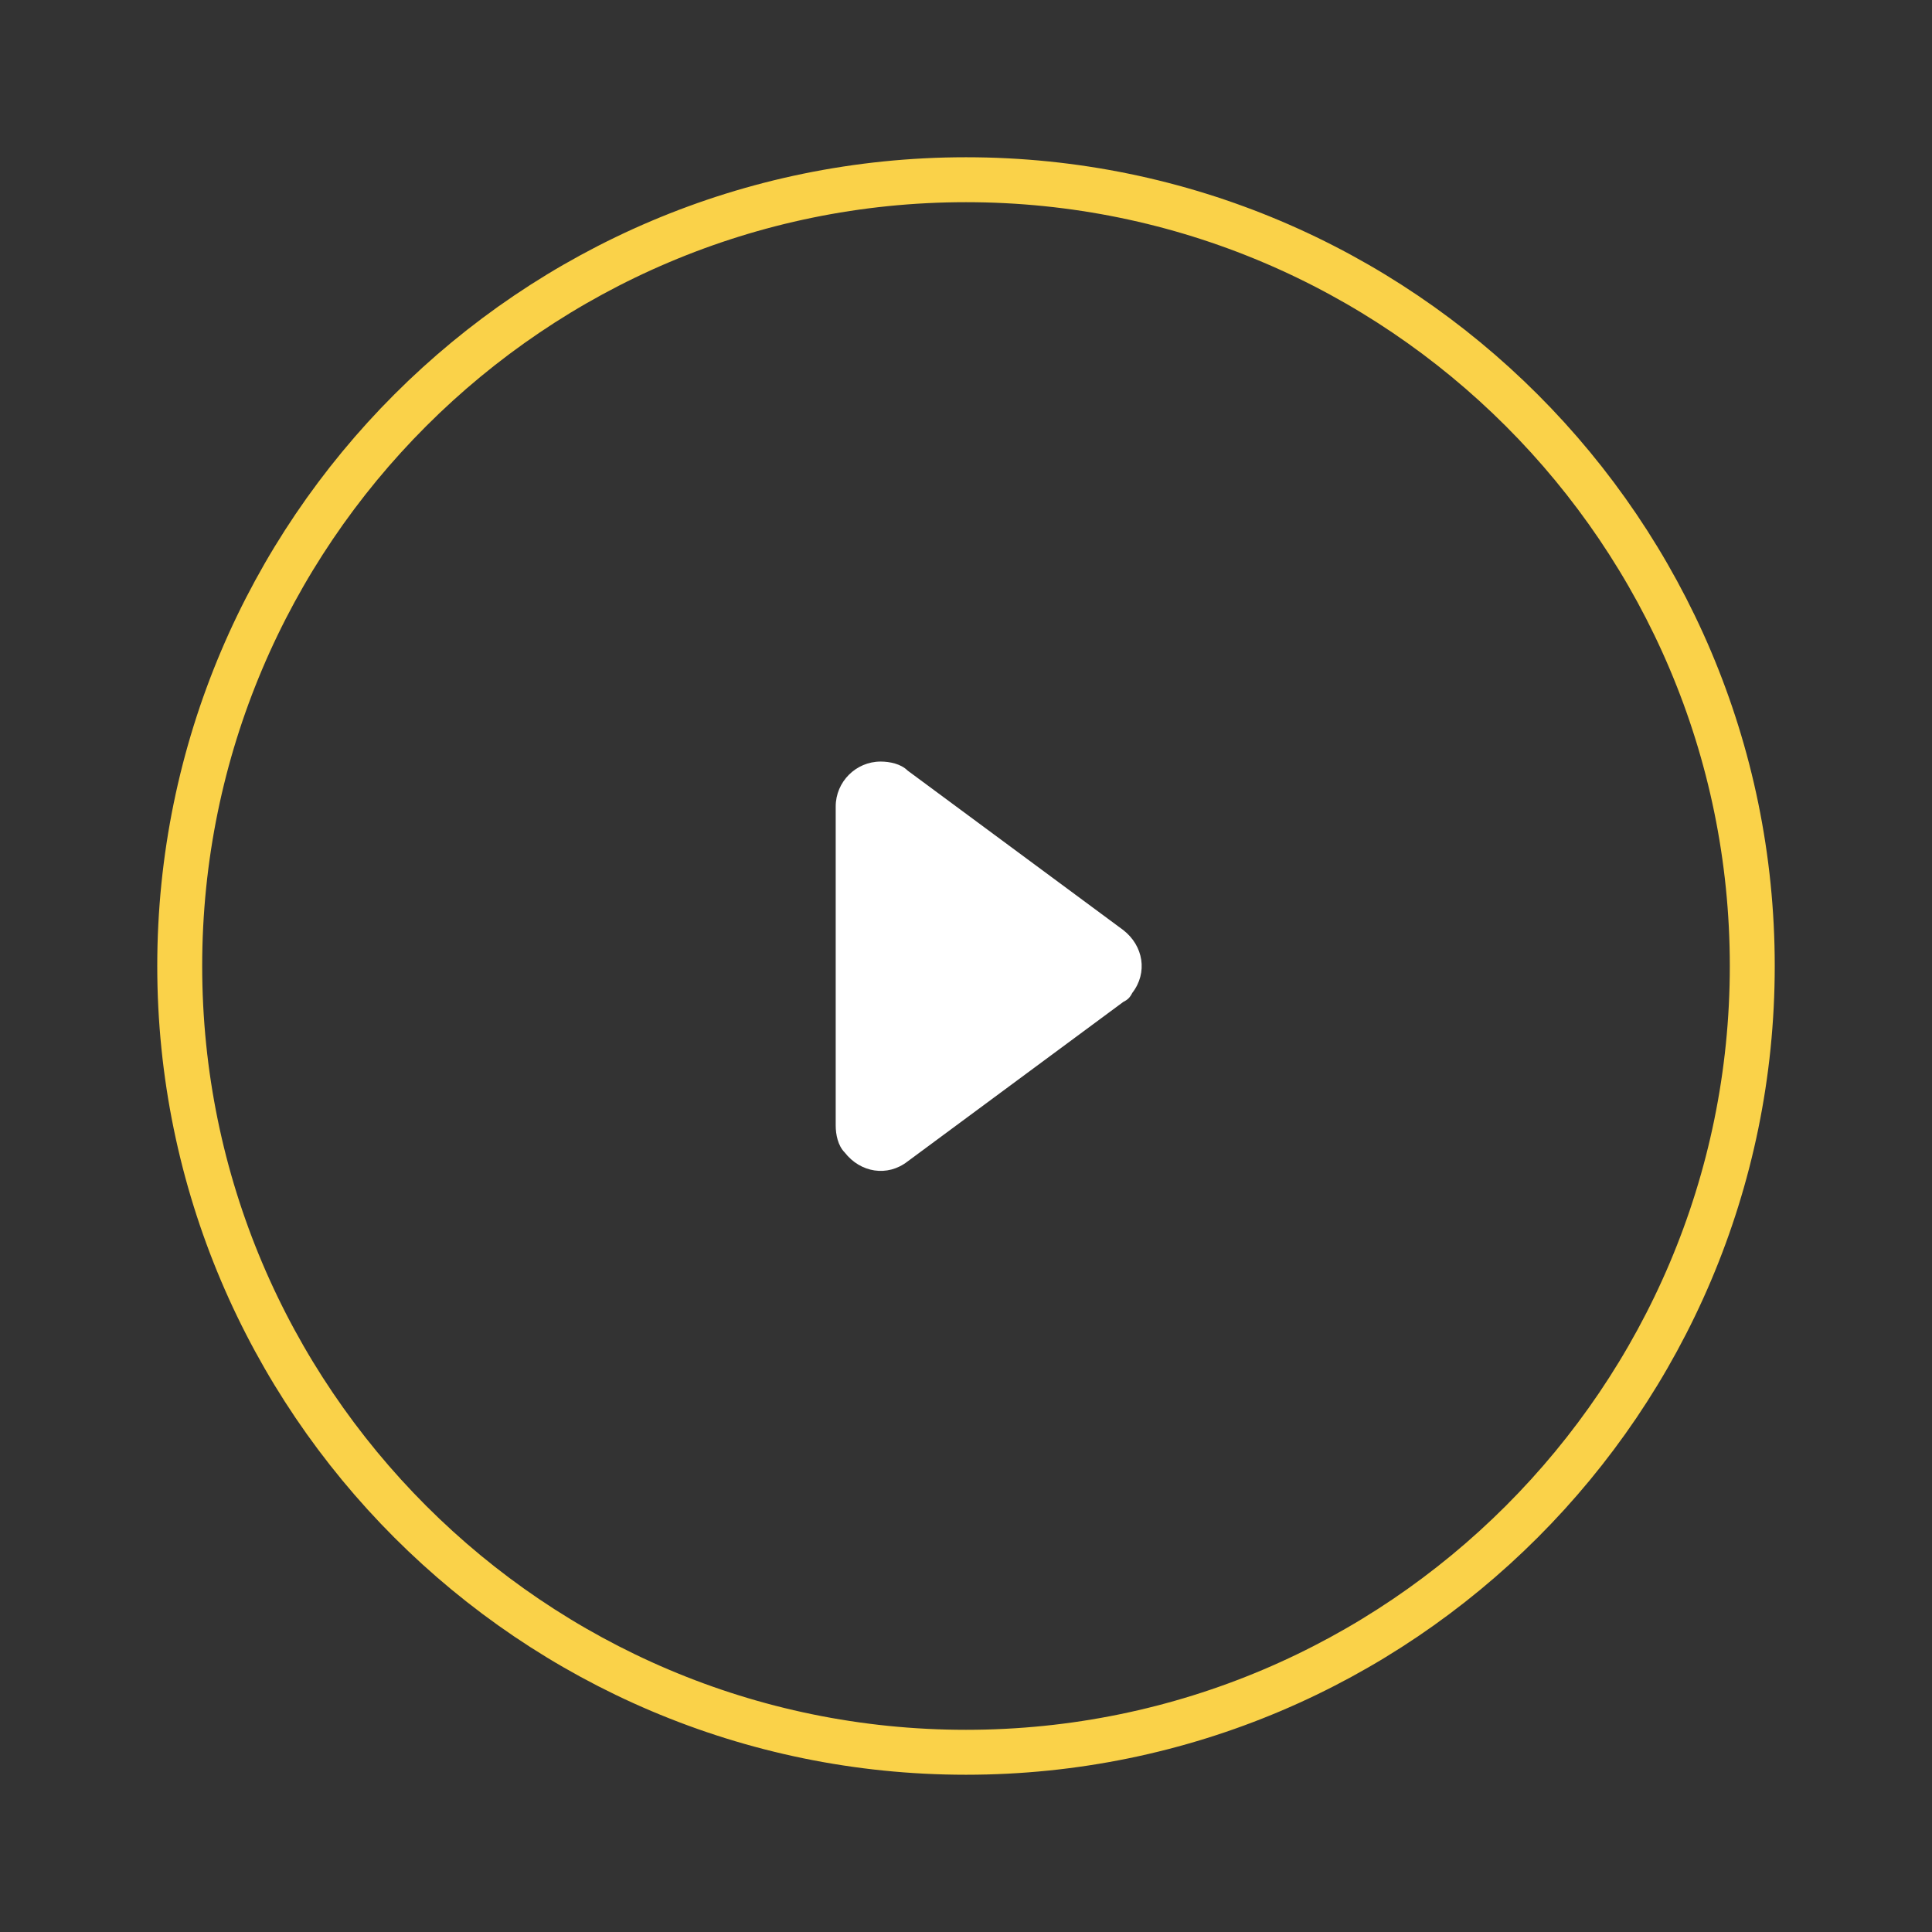 <?xml version="1.0" encoding="UTF-8"?> <!-- Generator: Adobe Illustrator 25.0.0, SVG Export Plug-In . SVG Version: 6.00 Build 0) --> <svg xmlns="http://www.w3.org/2000/svg" xmlns:xlink="http://www.w3.org/1999/xlink" id="Layer_1" x="0px" y="0px" viewBox="0 0 86 86" style="enable-background:new 0 0 86 86;" xml:space="preserve"><rect x="0" y="0" width="86" height="86" fill="#333333" stroke="none"/> <style type="text/css"> .st0{fill:none;stroke:#FAD249;stroke-width:2;stroke-miterlimit:10;} .st1{fill:#FFFFFF;} </style> <path class="st0" d="M43,8L43,8c19.3,0,35,15.7,35,35l0,0l0,0c0,19.3-15.7,35-35,35l0,0C23.7,78,8,62.3,8,43l0,0C8,23.7,23.7,8,43,8 z"></path> <path class="st1" d="M37.2,50.1V35.9c0-1.1,0.9-2,2-2c0.4,0,0.9,0.1,1.2,0.4l9.6,7.1c0.9,0.7,1.1,1.9,0.4,2.8 c-0.1,0.2-0.2,0.3-0.4,0.4l-9.6,7.1c-0.9,0.7-2.1,0.5-2.8-0.4C37.3,51,37.2,50.5,37.2,50.1z"></path> </svg> 